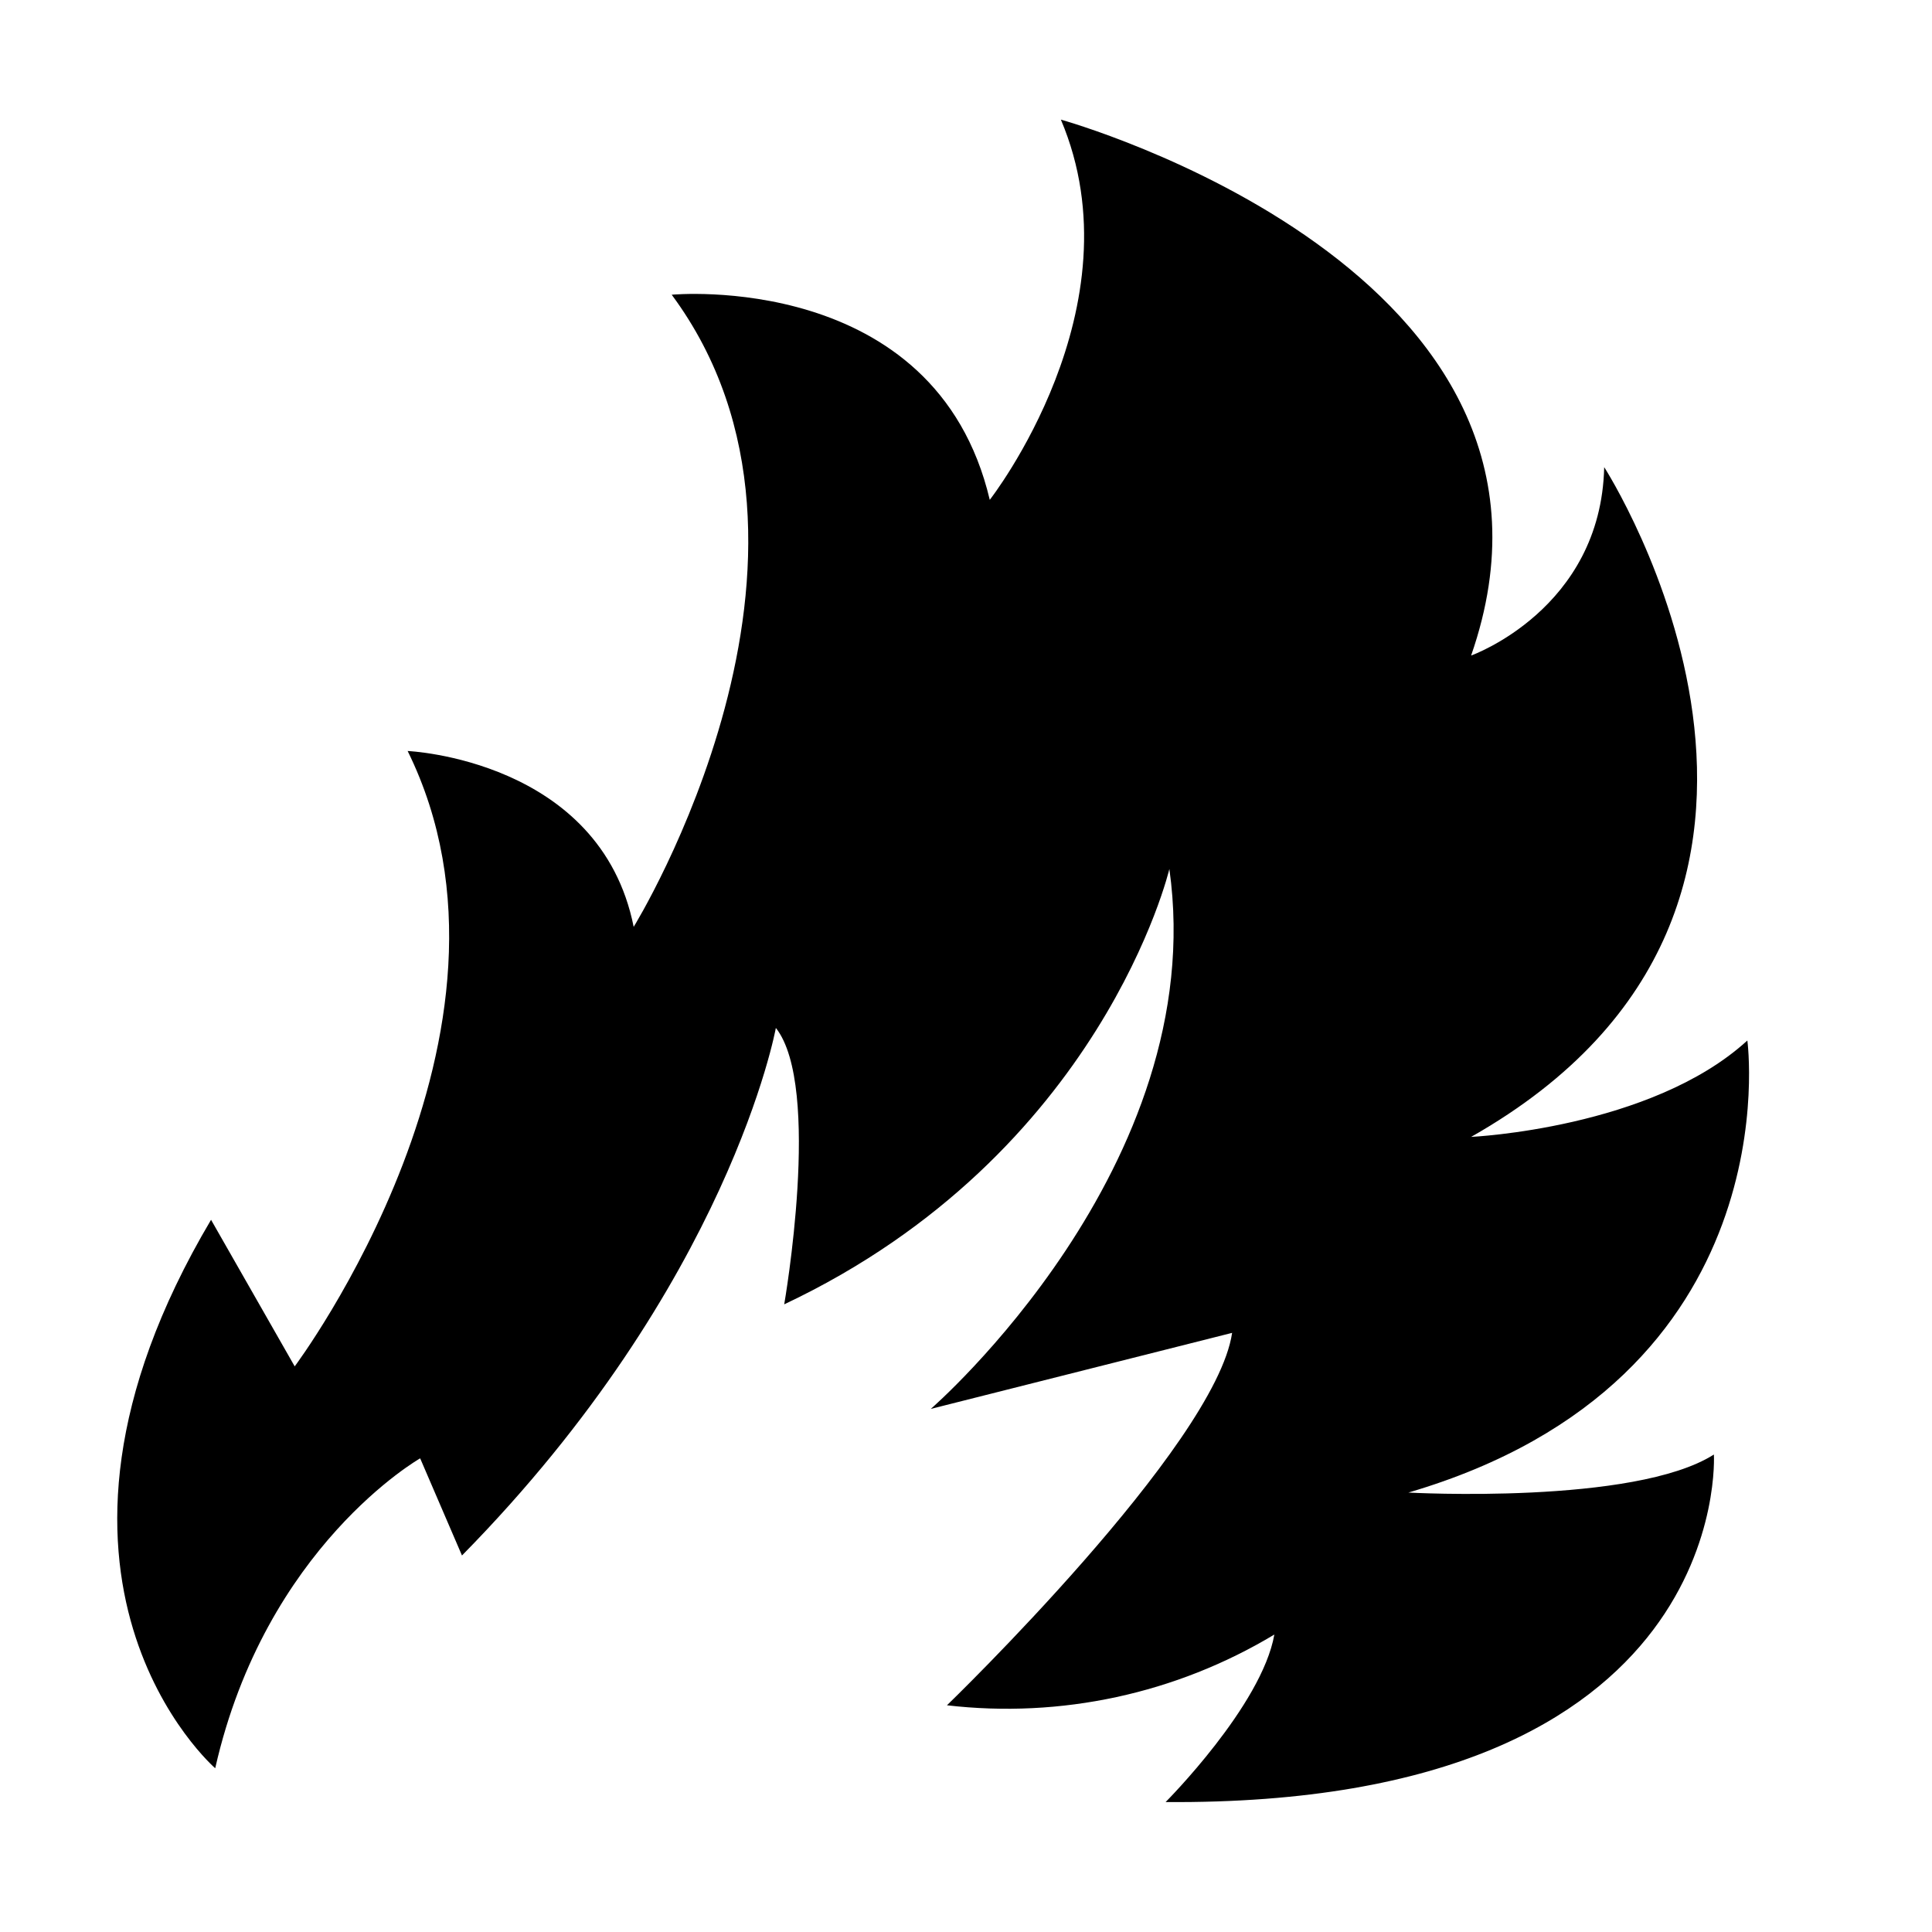 <?xml version="1.0" encoding="UTF-8"?>
<!-- Uploaded to: ICON Repo, www.iconrepo.com, Generator: ICON Repo Mixer Tools -->
<svg fill="#000000" width="800px" height="800px" version="1.1" viewBox="144 144 512 512" xmlns="http://www.w3.org/2000/svg">
 <path d="m201.04 612.61s-57.688-49.926-1.109-145.35l22.168 38.844s66.555-88.773 29.93-163.08c0 0 51.035 2.215 59.902 46.602 0 0 61.012-98.746 10.078-167.52 0 0 69.879-6.648 84.289 54.359 0 0 39.953-51.035 18.844-100.76 0 0 144.24 39.953 108.72 142.02 0 0 34.41-12.242 35.266-49.926 0 0 74.312 115.37-35.266 177.49 0 0 47.711-2.215 73.203-25.543 0 0 12.191 89.879-89.828 119.8 0 0 59.902 3.324 80.961-10.078 0 0 5.543 93.203-145.3 92.098 0 0 25.492-25.543 28.816-44.387h-0.008c-26.051 15.668-56.559 22.258-86.754 18.742 0 0 71.188-68.77 75.57-98.695l-79.855 20.152s74.312-64.336 63.227-143.08c0 0-17.785 75.57-102.07 115.37 0 0 10.078-57.688-2.215-73.254 0 0-12.191 67.66-83.18 139.81l-11.082-25.746s-41.012 23.328-54.312 82.121z"/>
</svg>